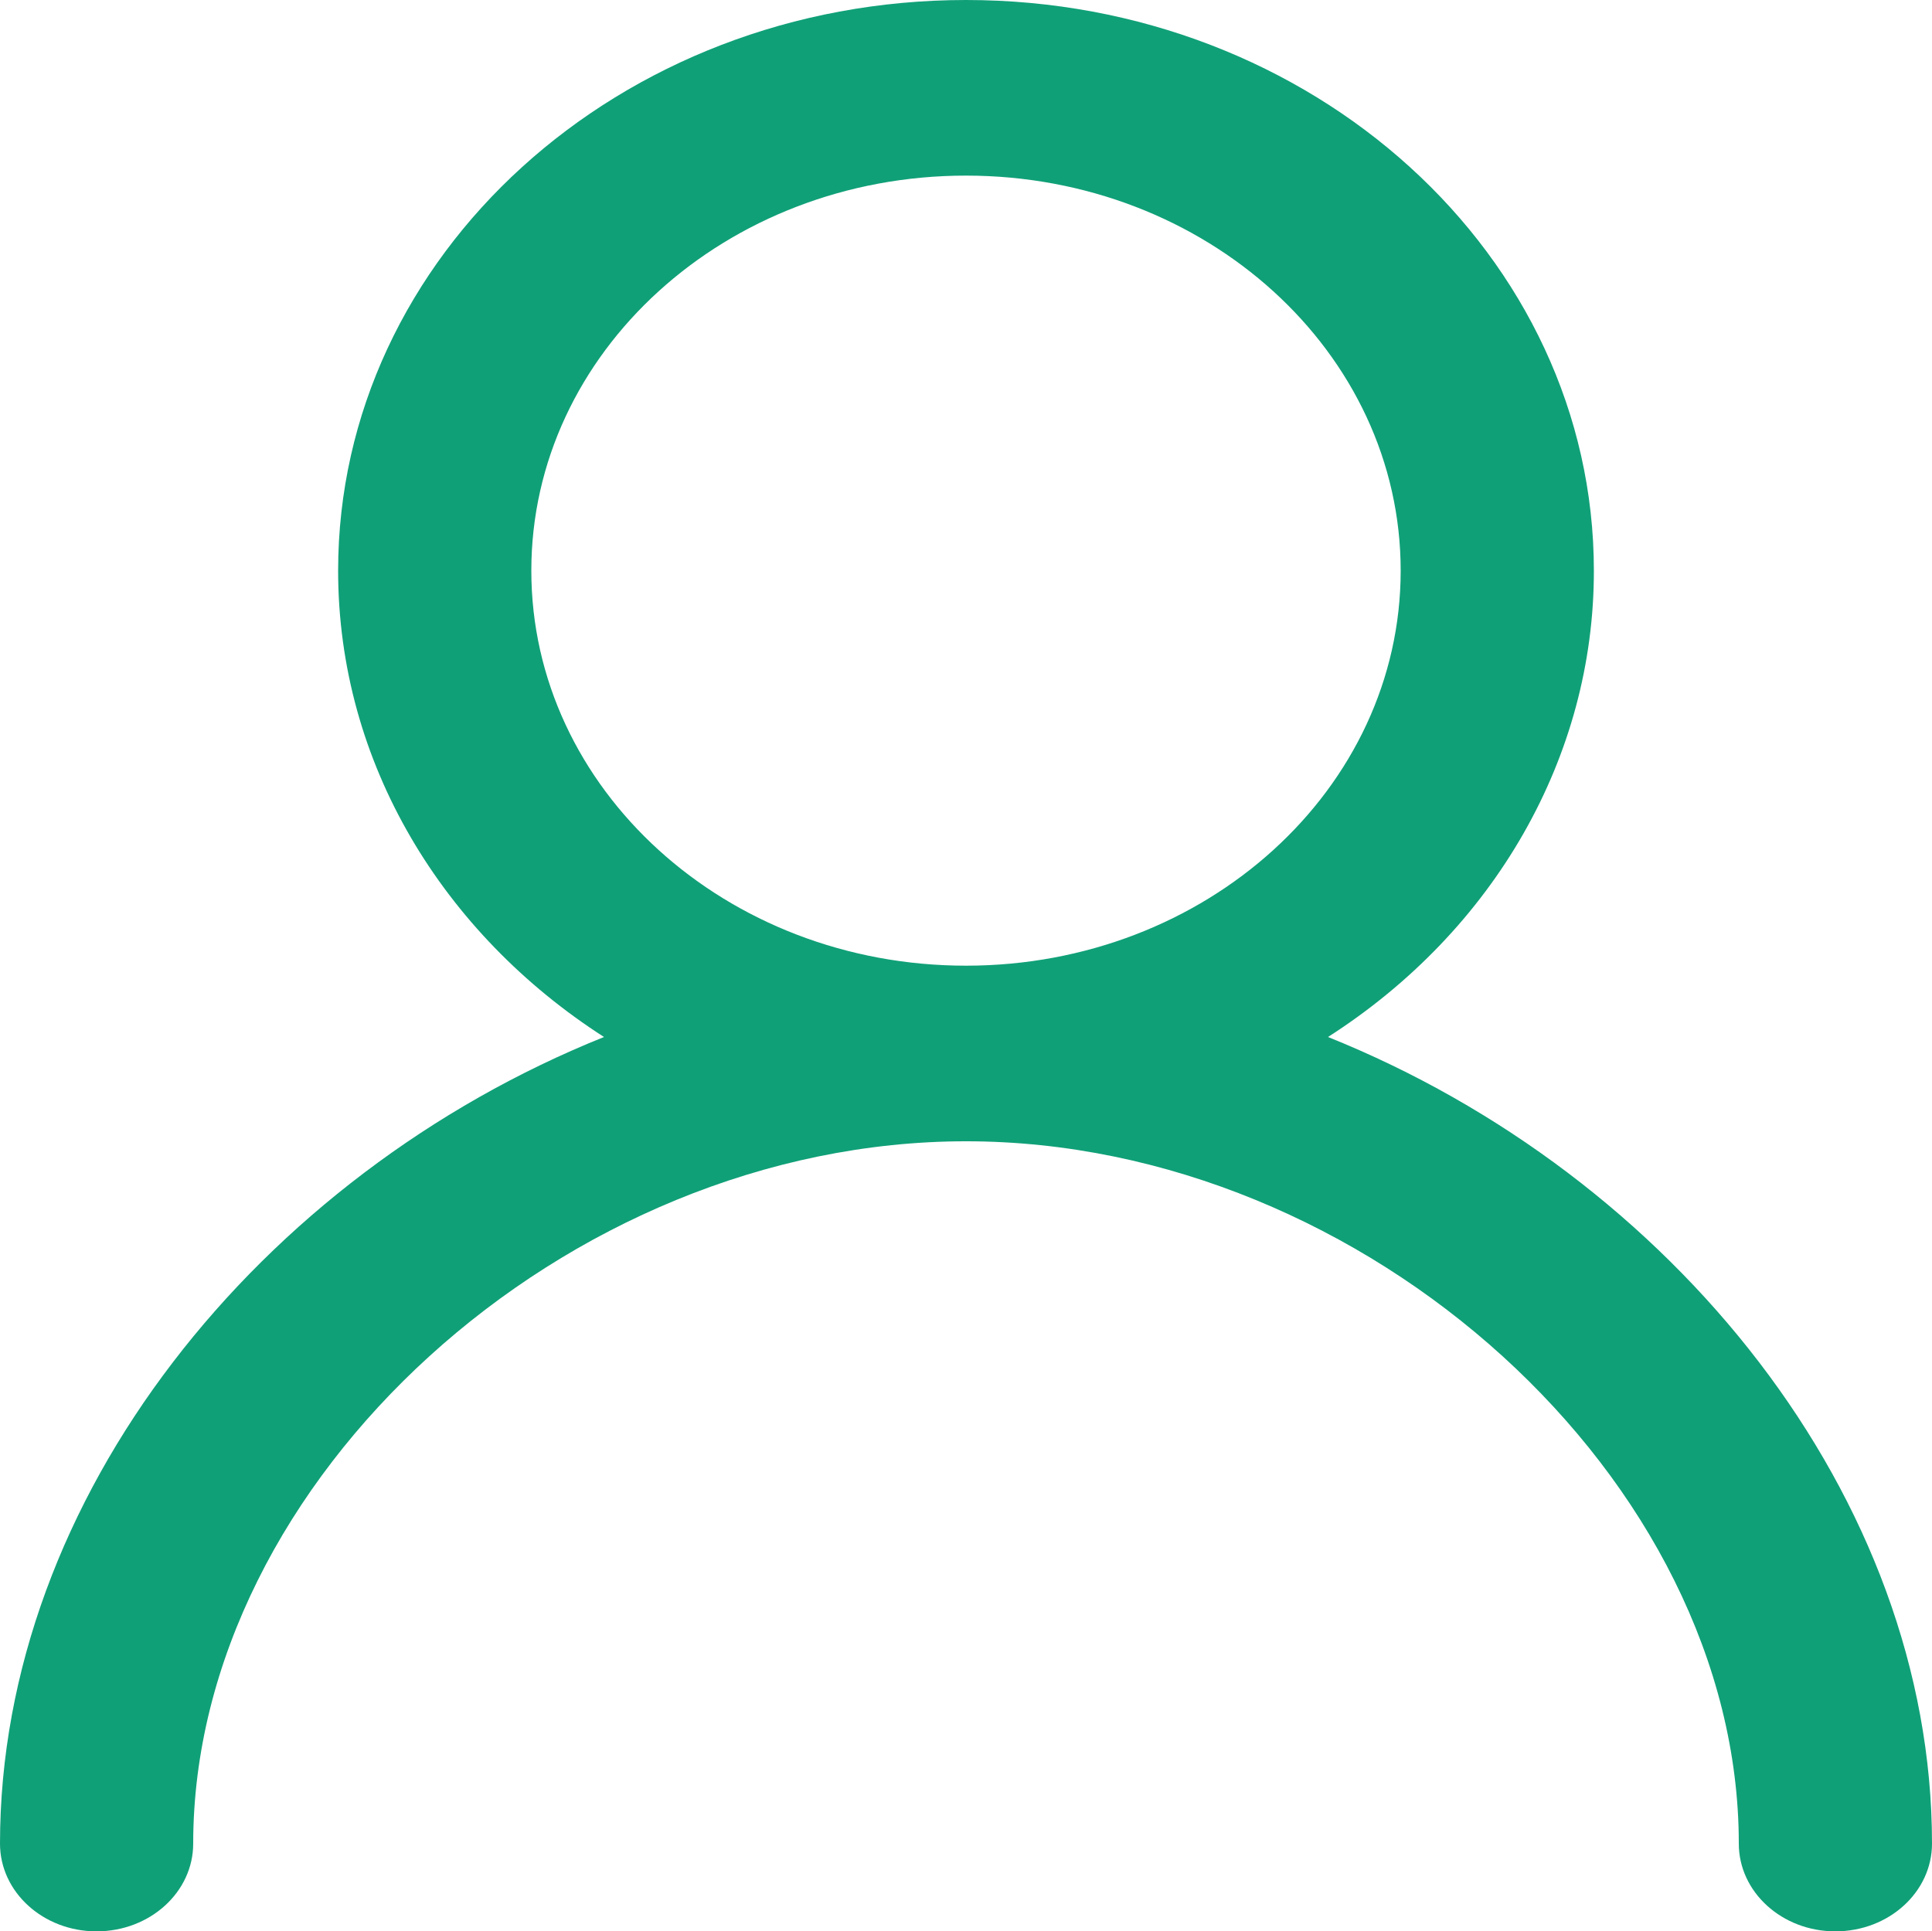 <svg xmlns="http://www.w3.org/2000/svg" xmlns:xlink="http://www.w3.org/1999/xlink" fill="none" version="1.1" width="18.69" height="18.686" viewBox="0 0 18.69 18.686"><g transform="matrix(-1,0,0,1,37.38,0)"><path d="M28.035,0C31.39,0,34.109,2.472,34.109,5.521C34.109,7.385,33.093,9.033,31.537,10.033C34.868,11.371,37.38,14.486,37.38,17.837C37.38,18.306,36.962,18.686,36.446,18.686C35.929,18.686,35.511,18.306,35.511,17.837C35.511,14.319,31.906,11.042,28.035,11.042C24.164,11.042,20.559,14.319,20.559,17.837C20.559,18.306,20.141,18.686,19.625,18.686C19.108,18.686,18.69,18.306,18.69,17.837C18.69,14.486,21.202,11.371,24.533,10.033C22.919,8.999,21.959,7.316,21.961,5.521C21.961,2.472,24.68,-9.72021e-8,28.035,0ZM28.035,1.699C25.713,1.699,23.83,3.41,23.83,5.521C23.83,7.632,25.713,9.343,28.035,9.343C30.358,9.343,32.24,7.632,32.24,5.521C32.24,3.41,30.358,1.699,28.035,1.699Z" fill="#10A078" fill-opacity="1"/></g></svg>